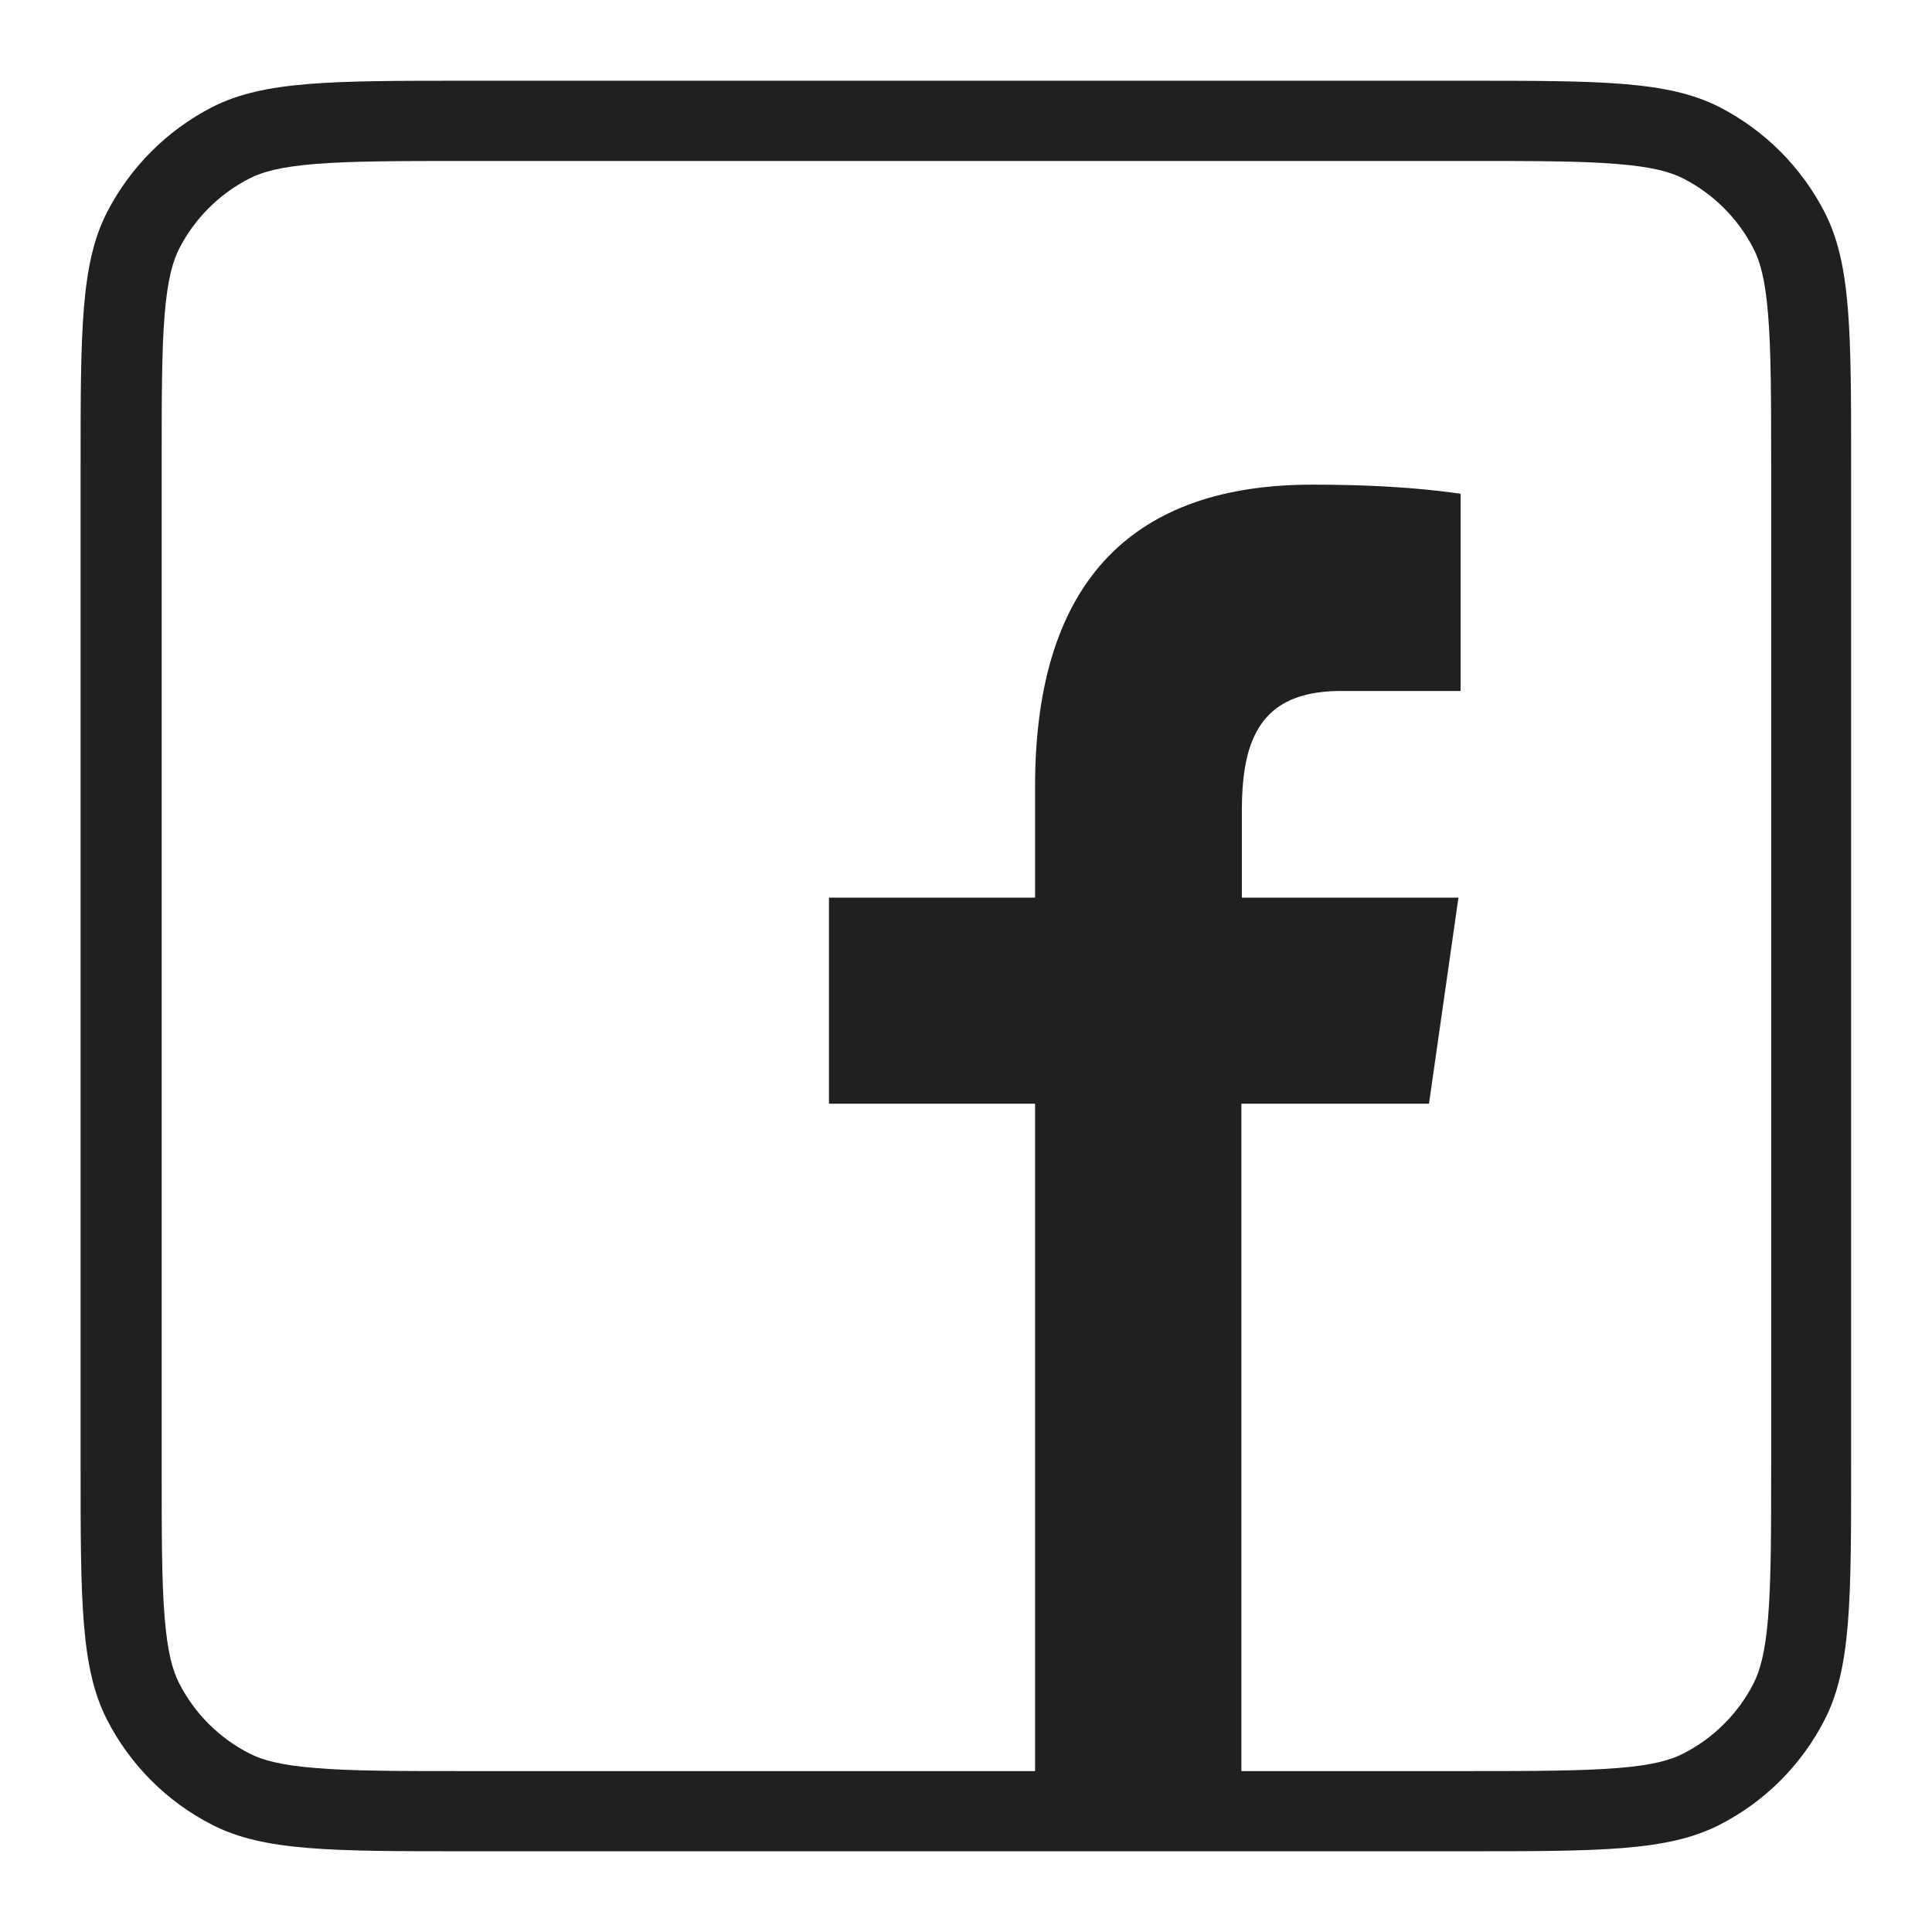 <svg width="28" height="28" viewBox="0 0 28 28" fill="none" xmlns="http://www.w3.org/2000/svg">
<path fill-rule="evenodd" clip-rule="evenodd" d="M1.168 6.766C1.168 4.806 1.168 3.826 1.549 3.08C1.886 2.423 2.421 1.888 3.078 1.551C3.827 1.17 4.804 1.17 6.764 1.17H21.231C23.191 1.17 24.171 1.17 24.918 1.551C25.575 1.888 26.109 2.423 26.446 3.08C26.828 3.829 26.828 4.806 26.828 6.766V21.233C26.828 23.193 26.828 24.173 26.446 24.92C26.111 25.578 25.576 26.113 24.918 26.448C24.169 26.83 23.191 26.83 21.231 26.83H6.764C4.804 26.83 3.824 26.83 3.078 26.448C2.42 26.113 1.885 25.578 1.549 24.92C1.168 24.171 1.168 23.193 1.168 21.233V6.766ZM6.768 2.333H21.235C22.235 2.333 22.915 2.333 23.44 2.377C23.951 2.418 24.213 2.494 24.395 2.587C24.834 2.811 25.191 3.168 25.415 3.607C25.508 3.789 25.584 4.05 25.625 4.563C25.668 5.088 25.669 5.764 25.669 6.768V21.234C25.669 22.234 25.668 22.914 25.625 23.439C25.583 23.95 25.507 24.213 25.415 24.395C25.191 24.834 24.834 25.191 24.395 25.414C24.213 25.508 23.951 25.584 23.44 25.624C22.915 25.666 22.238 25.668 21.235 25.668H17.991V15.996H20.71L21.137 13.009H17.998V11.726C17.998 11.508 18.013 11.311 18.041 11.134C18.166 10.384 18.577 10.014 19.442 10.014H21.168V7.156L21.149 7.153C20.839 7.111 20.201 7.024 19.015 7.024C16.483 7.024 15.001 8.354 15.001 11.399V13.009H12.014V15.996H15.001V25.668H6.776C5.776 25.668 5.096 25.668 4.571 25.623C4.06 25.582 3.798 25.507 3.616 25.413C3.177 25.19 2.82 24.833 2.596 24.394C2.503 24.212 2.427 23.95 2.386 23.438C2.343 22.913 2.343 22.236 2.343 21.233V6.766C2.343 5.767 2.343 5.086 2.386 4.561C2.428 4.05 2.504 3.788 2.596 3.606C2.82 3.167 3.177 2.81 3.616 2.586C3.798 2.493 4.06 2.417 4.572 2.376C5.097 2.334 5.774 2.333 6.777 2.333H6.768Z" fill="#202020"/>
</svg>
